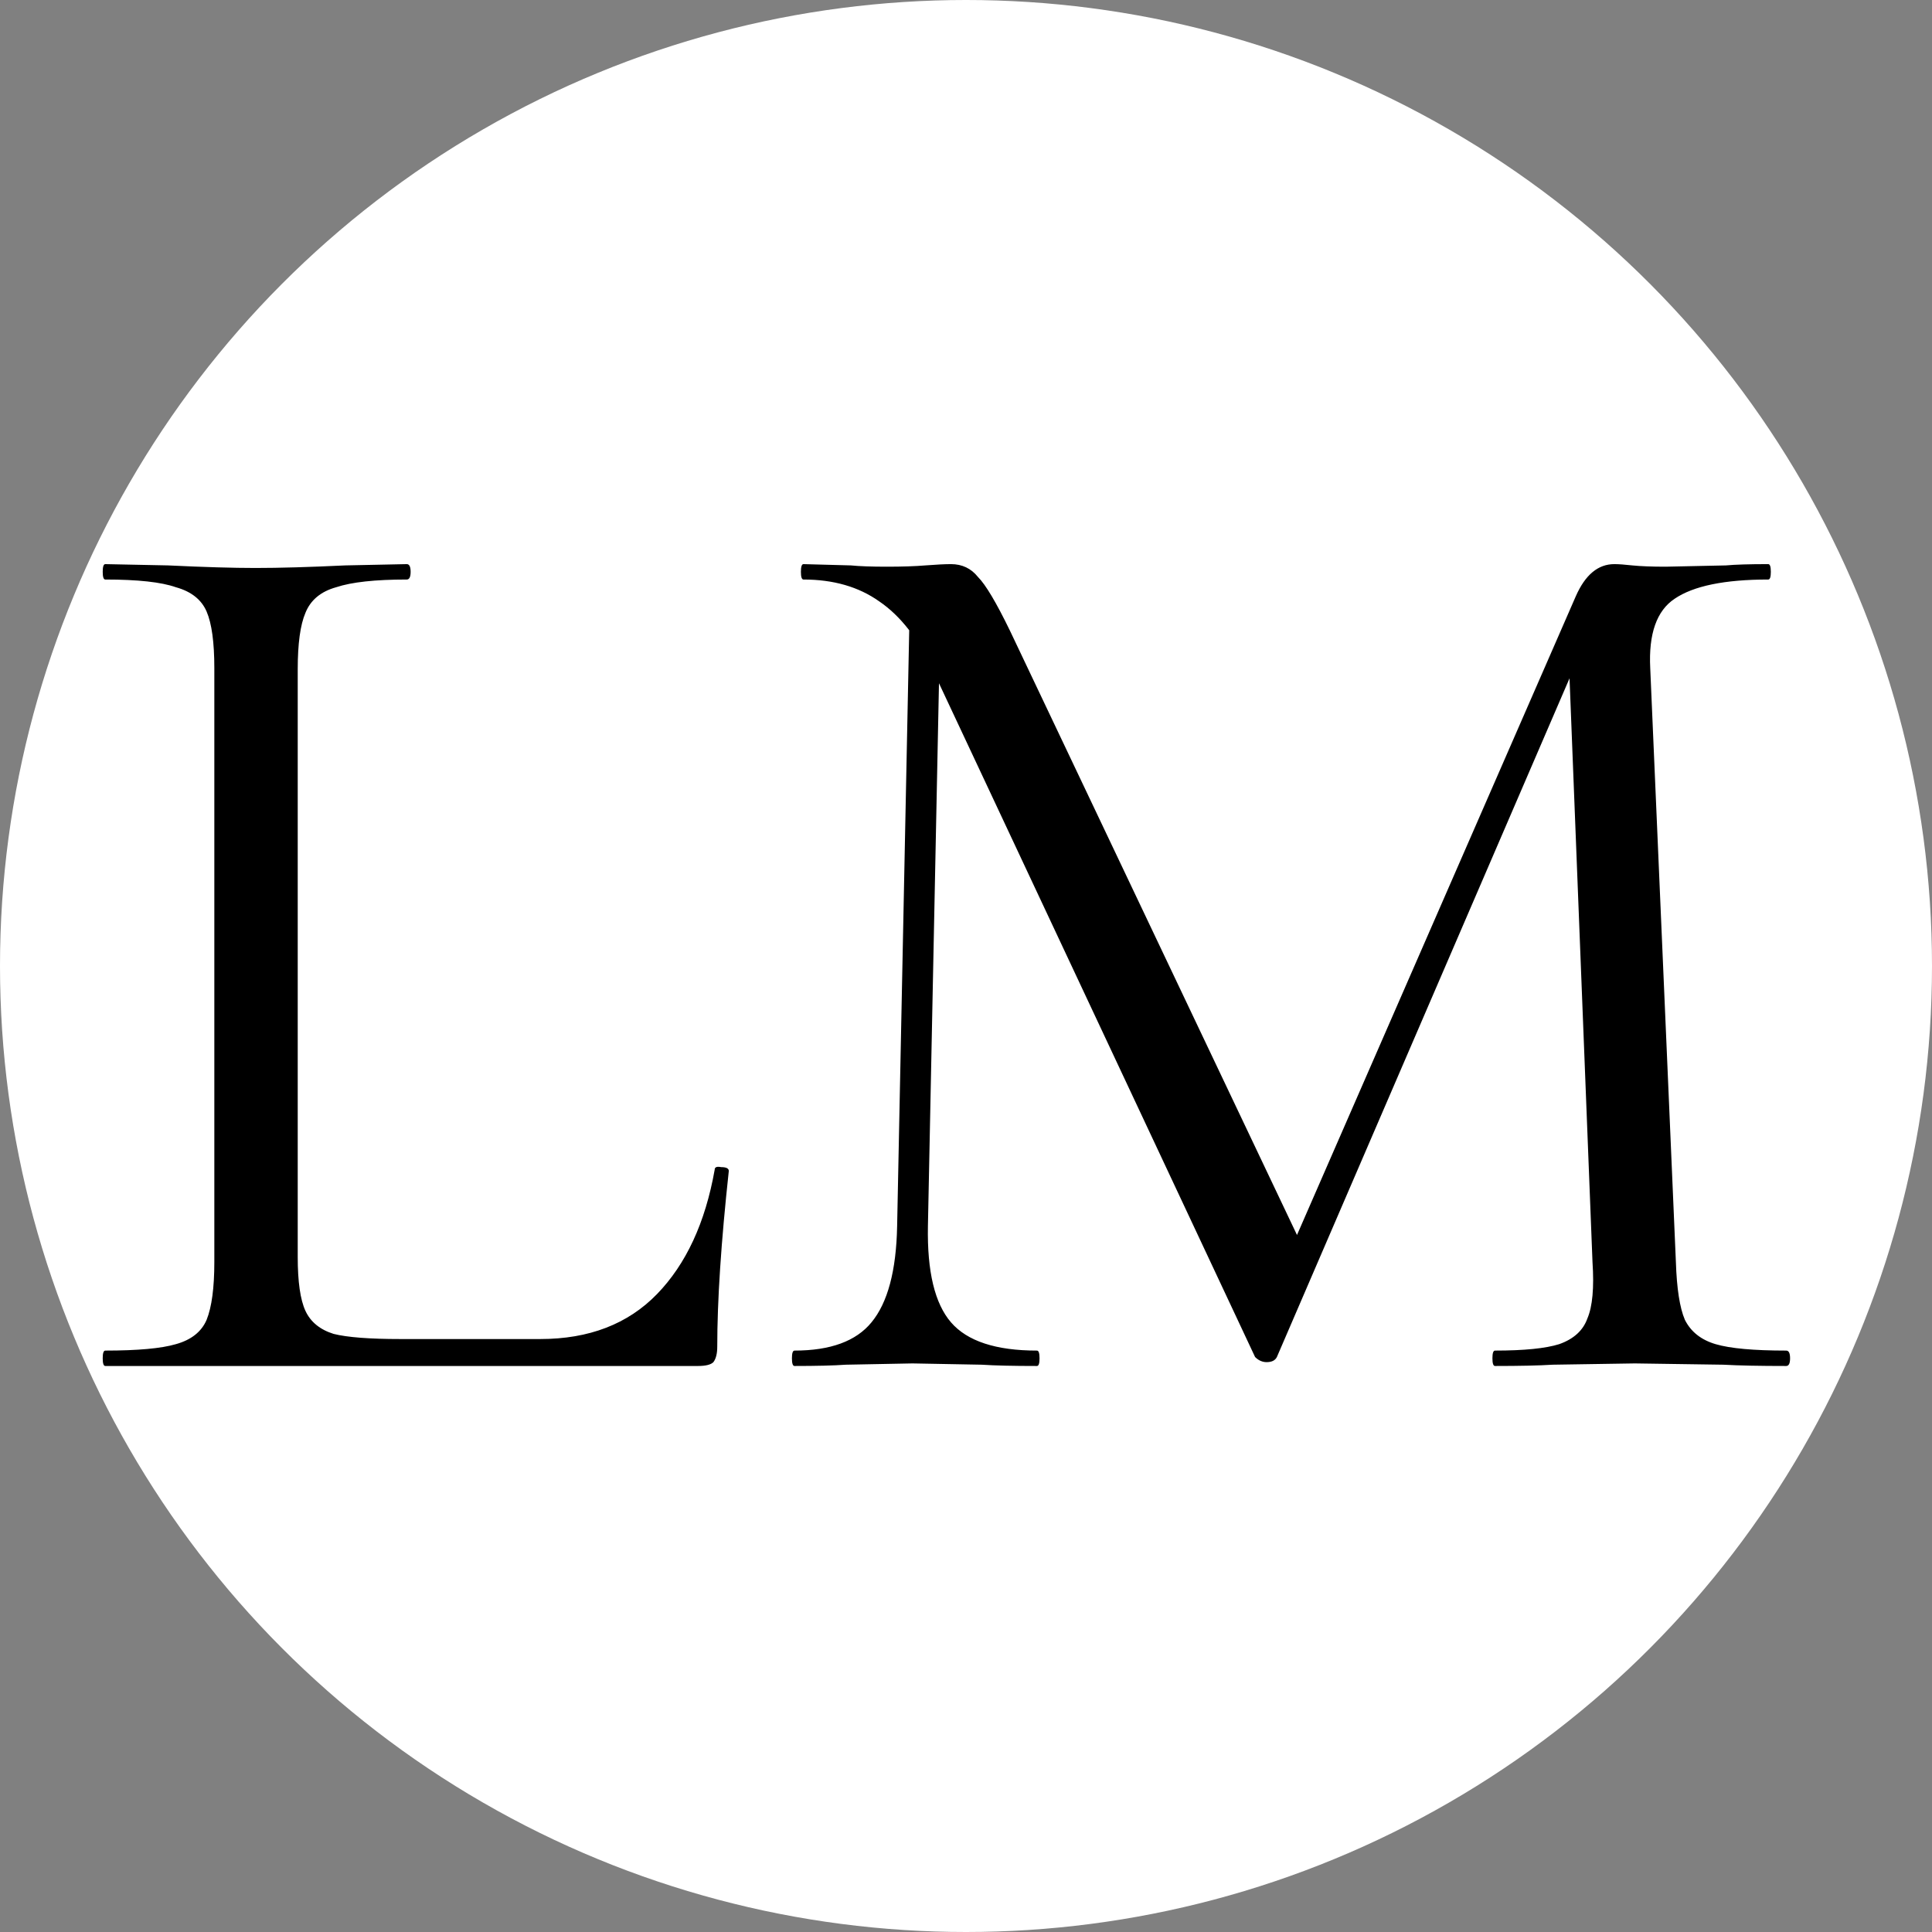 <svg xmlns="http://www.w3.org/2000/svg" fill="none" viewBox="0 0 512 512" height="512" width="512">
<rect x="0" y="0" width="512" height="512" fill="#808080" stroke="none"/>
<circle fill="white" r="256" cy="256" cx="256"></circle>
<path fill="black" d="M78.9 333.1C78.9 339.673 79.58 344.433 80.94 347.38C82.3 350.327 84.793 352.367 88.42 353.5C92.047 354.407 97.94 354.86 106.1 354.86H143.16C156.08 354.86 166.393 350.893 174.1 342.96C181.807 335.027 186.907 324.033 189.4 309.98C189.4 309.3 189.967 309.073 191.1 309.3C192.46 309.3 193.14 309.64 193.14 310.32C191.1 329.133 190.08 344.66 190.08 356.9C190.08 358.713 189.74 360.073 189.06 360.98C188.38 361.66 187.02 362 184.98 362H27.9C27.447 362 27.22 361.32 27.22 359.96C27.22 358.6 27.447 357.92 27.9 357.92C36.513 357.92 42.747 357.353 46.6 356.22C50.68 355.087 53.4 352.933 54.76 349.76C56.12 346.36 56.8 341.26 56.8 334.46V177.04C56.8 170.24 56.12 165.253 54.76 162.08C53.4 158.907 50.68 156.753 46.6 155.62C42.747 154.26 36.513 153.58 27.9 153.58C27.447 153.58 27.22 152.9 27.22 151.54C27.22 150.18 27.447 149.5 27.9 149.5L44.56 149.84C54.08 150.293 61.787 150.52 67.68 150.52C74.027 150.52 81.96 150.293 91.48 149.84L107.8 149.5C108.48 149.5 108.82 150.18 108.82 151.54C108.82 152.9 108.48 153.58 107.8 153.58C99.413 153.58 93.18 154.26 89.1 155.62C85.02 156.753 82.3 159.02 80.94 162.42C79.58 165.593 78.9 170.58 78.9 177.38V333.1ZM241.149 157.32L249.309 158L245.909 324.94C245.682 336.953 247.722 345.453 252.029 350.44C256.336 355.427 263.929 357.92 274.809 357.92C275.262 357.92 275.489 358.6 275.489 359.96C275.489 361.32 275.262 362 274.809 362C268.462 362 263.589 361.887 260.189 361.66L241.829 361.32L224.149 361.66C220.976 361.887 216.442 362 210.549 362C210.096 362 209.869 361.32 209.869 359.96C209.869 358.6 210.096 357.92 210.549 357.92C220.069 357.92 226.869 355.427 230.949 350.44C235.256 345.227 237.522 336.727 237.749 324.94L241.149 157.32ZM473.369 357.92C474.049 357.92 474.389 358.6 474.389 359.96C474.389 361.32 474.049 362 473.369 362C466.342 362 460.789 361.887 456.709 361.66L433.249 361.32L411.489 361.66C407.862 361.887 402.762 362 396.189 362C395.736 362 395.509 361.32 395.509 359.96C395.509 358.6 395.736 357.92 396.189 357.92C403.896 357.92 409.562 357.353 413.189 356.22C417.042 354.86 419.536 352.593 420.669 349.42C422.029 346.247 422.482 341.26 422.029 334.46L415.569 170.24L426.789 154.6L338.389 359.62C337.936 360.527 337.029 360.98 335.669 360.98C334.536 360.98 333.516 360.527 332.609 359.62L247.269 177.72C243.416 169.333 238.656 163.213 232.989 159.36C227.549 155.507 220.862 153.58 212.929 153.58C212.476 153.58 212.249 152.9 212.249 151.54C212.249 150.18 212.476 149.5 212.929 149.5L225.509 149.84C227.776 150.067 230.949 150.18 235.029 150.18C239.109 150.18 242.509 150.067 245.229 149.84C248.176 149.613 250.442 149.5 252.029 149.5C254.976 149.5 257.356 150.633 259.169 152.9C261.209 154.94 264.042 159.7 267.669 167.18L345.189 330.38L334.649 348.06L417.609 158C420.102 152.333 423.502 149.5 427.809 149.5C428.942 149.5 430.529 149.613 432.569 149.84C434.836 150.067 437.782 150.18 441.409 150.18L457.389 149.84C459.882 149.613 463.622 149.5 468.609 149.5C469.062 149.5 469.289 150.18 469.289 151.54C469.289 152.9 469.062 153.58 468.609 153.58C457.049 153.58 448.776 155.28 443.789 158.68C439.029 161.853 436.876 167.973 437.329 177.04L444.129 334.46C444.356 341.487 445.149 346.587 446.509 349.76C448.096 352.933 450.816 355.087 454.669 356.22C458.522 357.353 464.756 357.92 473.369 357.92Z"></path>
</svg>
